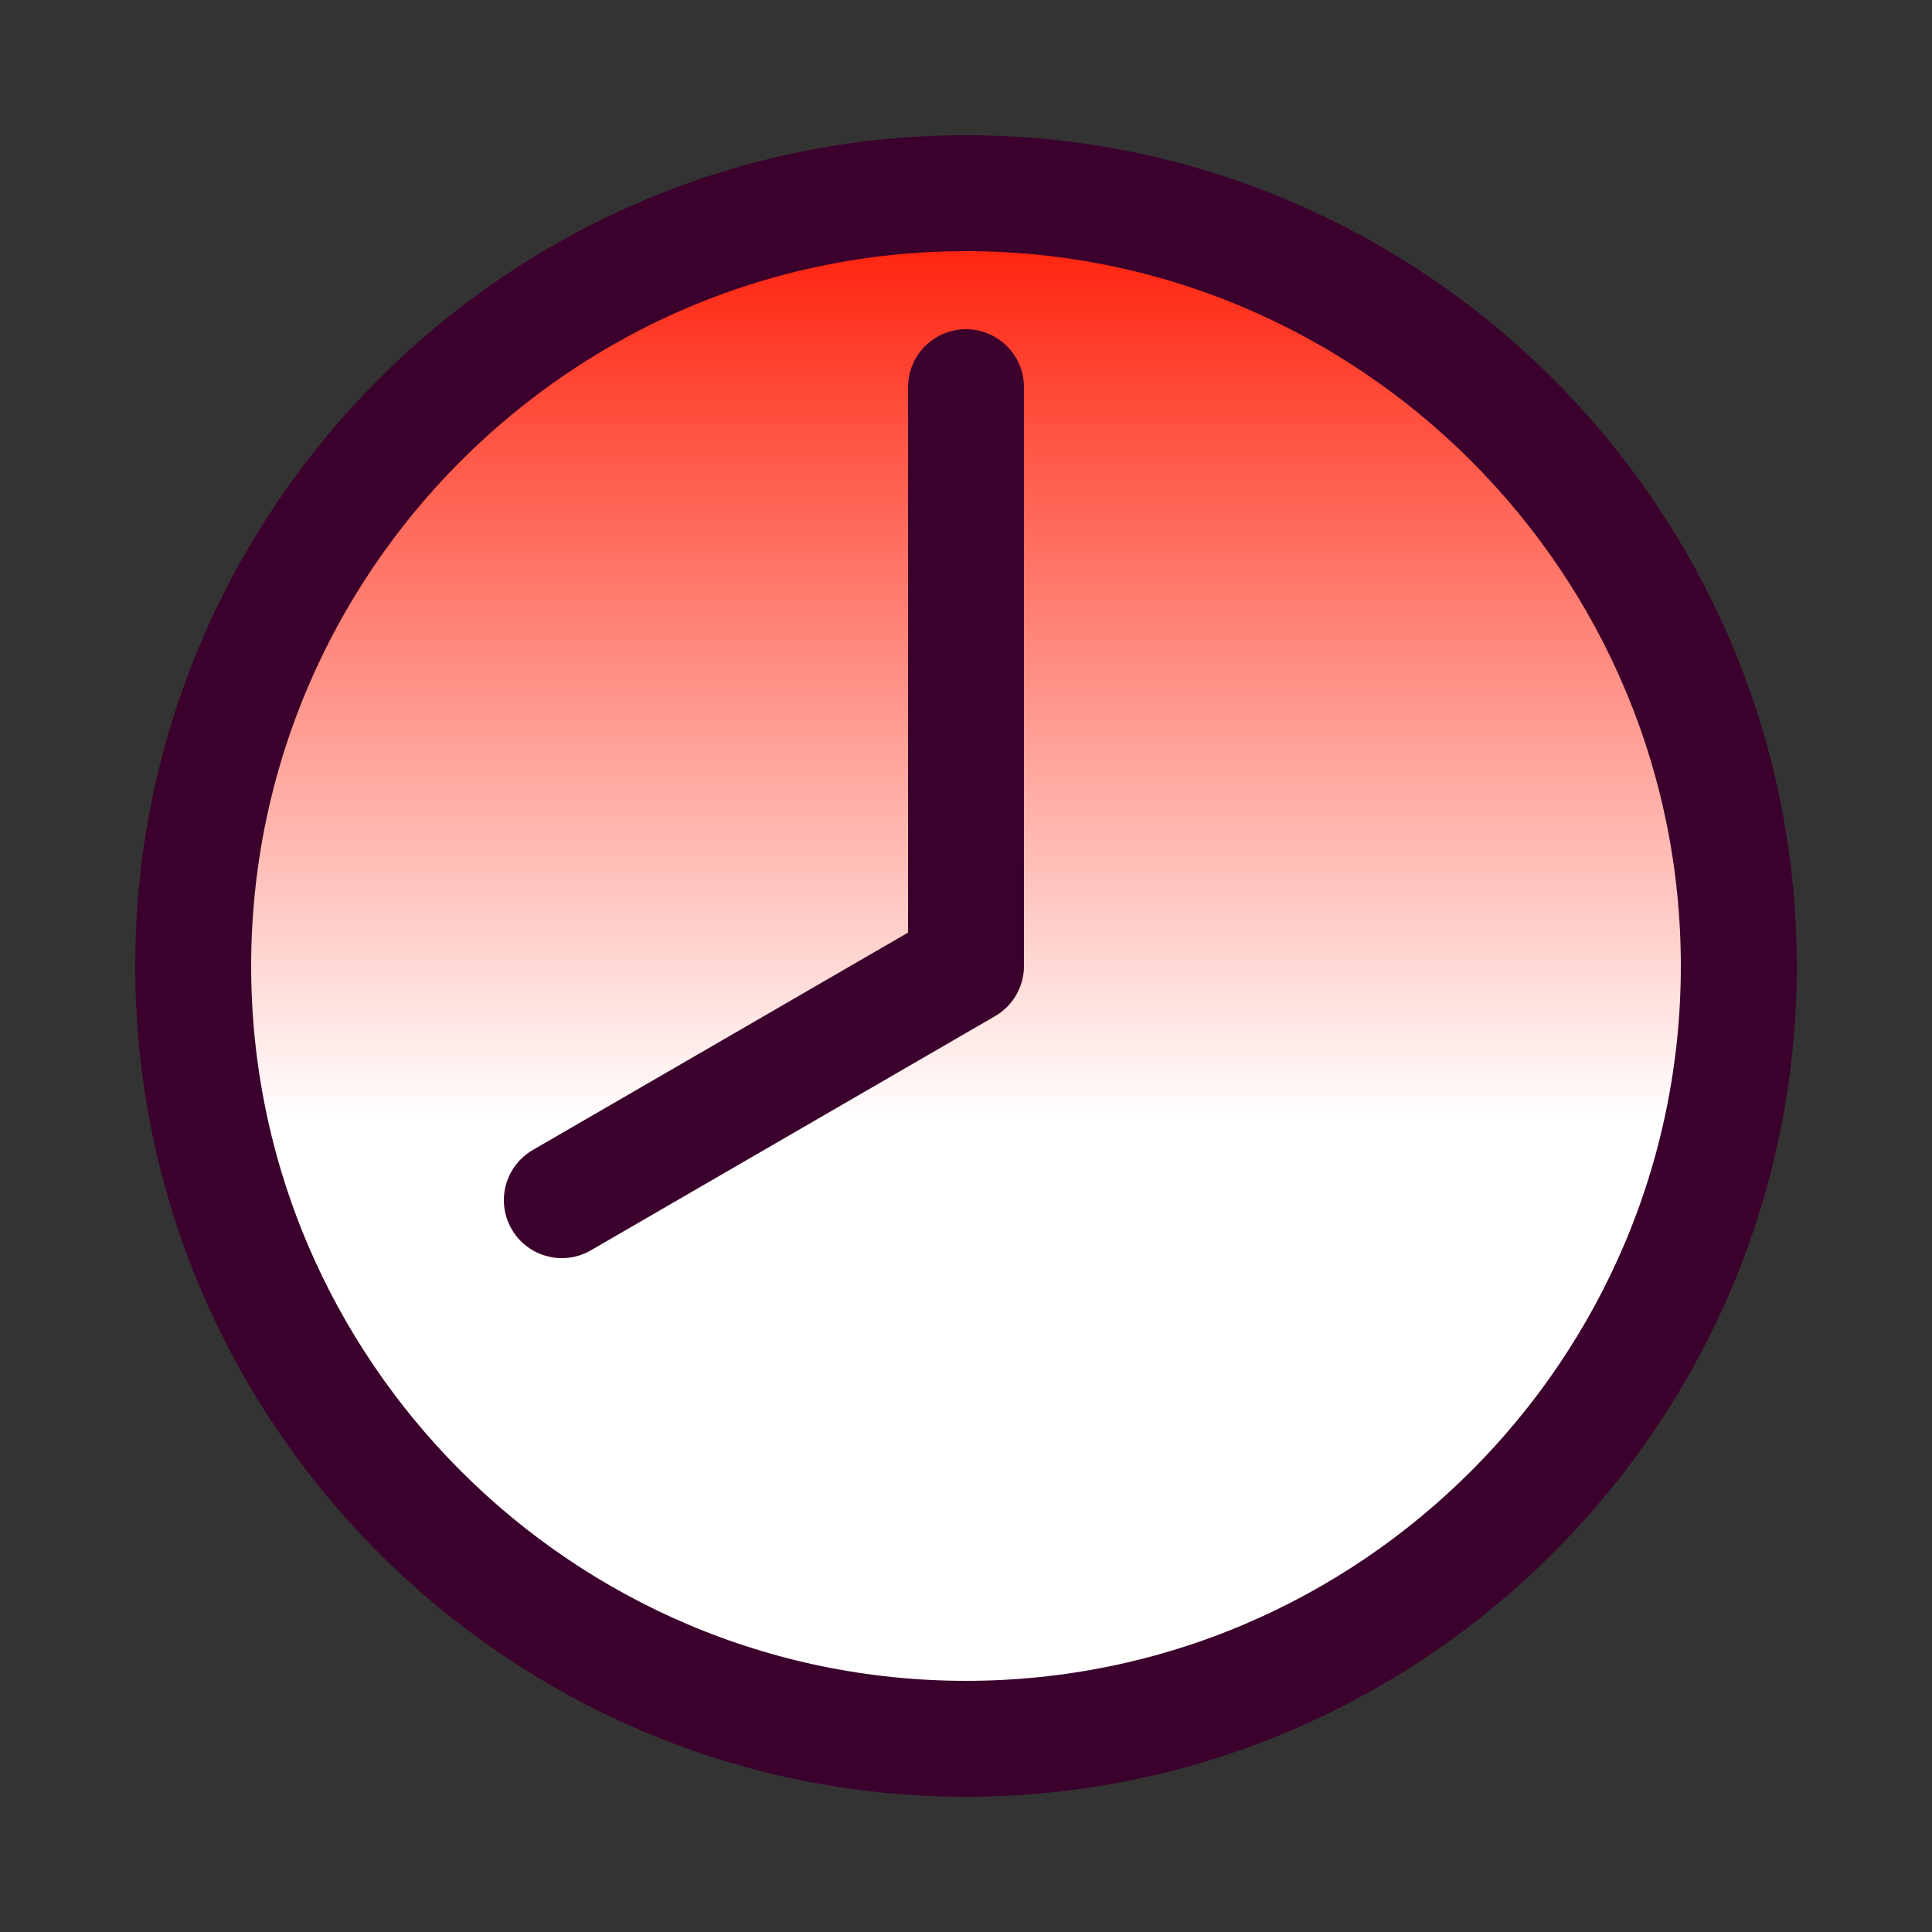 <svg width="20" height="20" viewBox="0 0 20 20" fill="none" xmlns="http://www.w3.org/2000/svg">
    <rect x="0" y="0" width="20" height="20" fill="#333333" stroke="none"/>
    <path d="M10 2C5.592 2 2 5.592 2 10C2 14.408 5.592 18 10 18C14.408 18 18 14.408 18 10C18 5.592 14.408 2 10 2Z" fill="url(#paint0_linear_8820_5829)" stroke="#3B002B" stroke-width="1.2" stroke-linecap="round" stroke-linejoin="round"/>
    <path d="M10 4.008V10L5.816 12.424" stroke="#3B002B" stroke-width="1.2" stroke-linecap="round" stroke-linejoin="round"/>
    <defs>
      <linearGradient id="paint0_linear_8820_5829" x1="10" y1="2" x2="10" y2="18" gradientUnits="userSpaceOnUse">
        <stop stop-color="#FF1700"/>
        <stop offset="0.6" stop-color="white"/>
      </linearGradient>
    </defs>
  </svg>